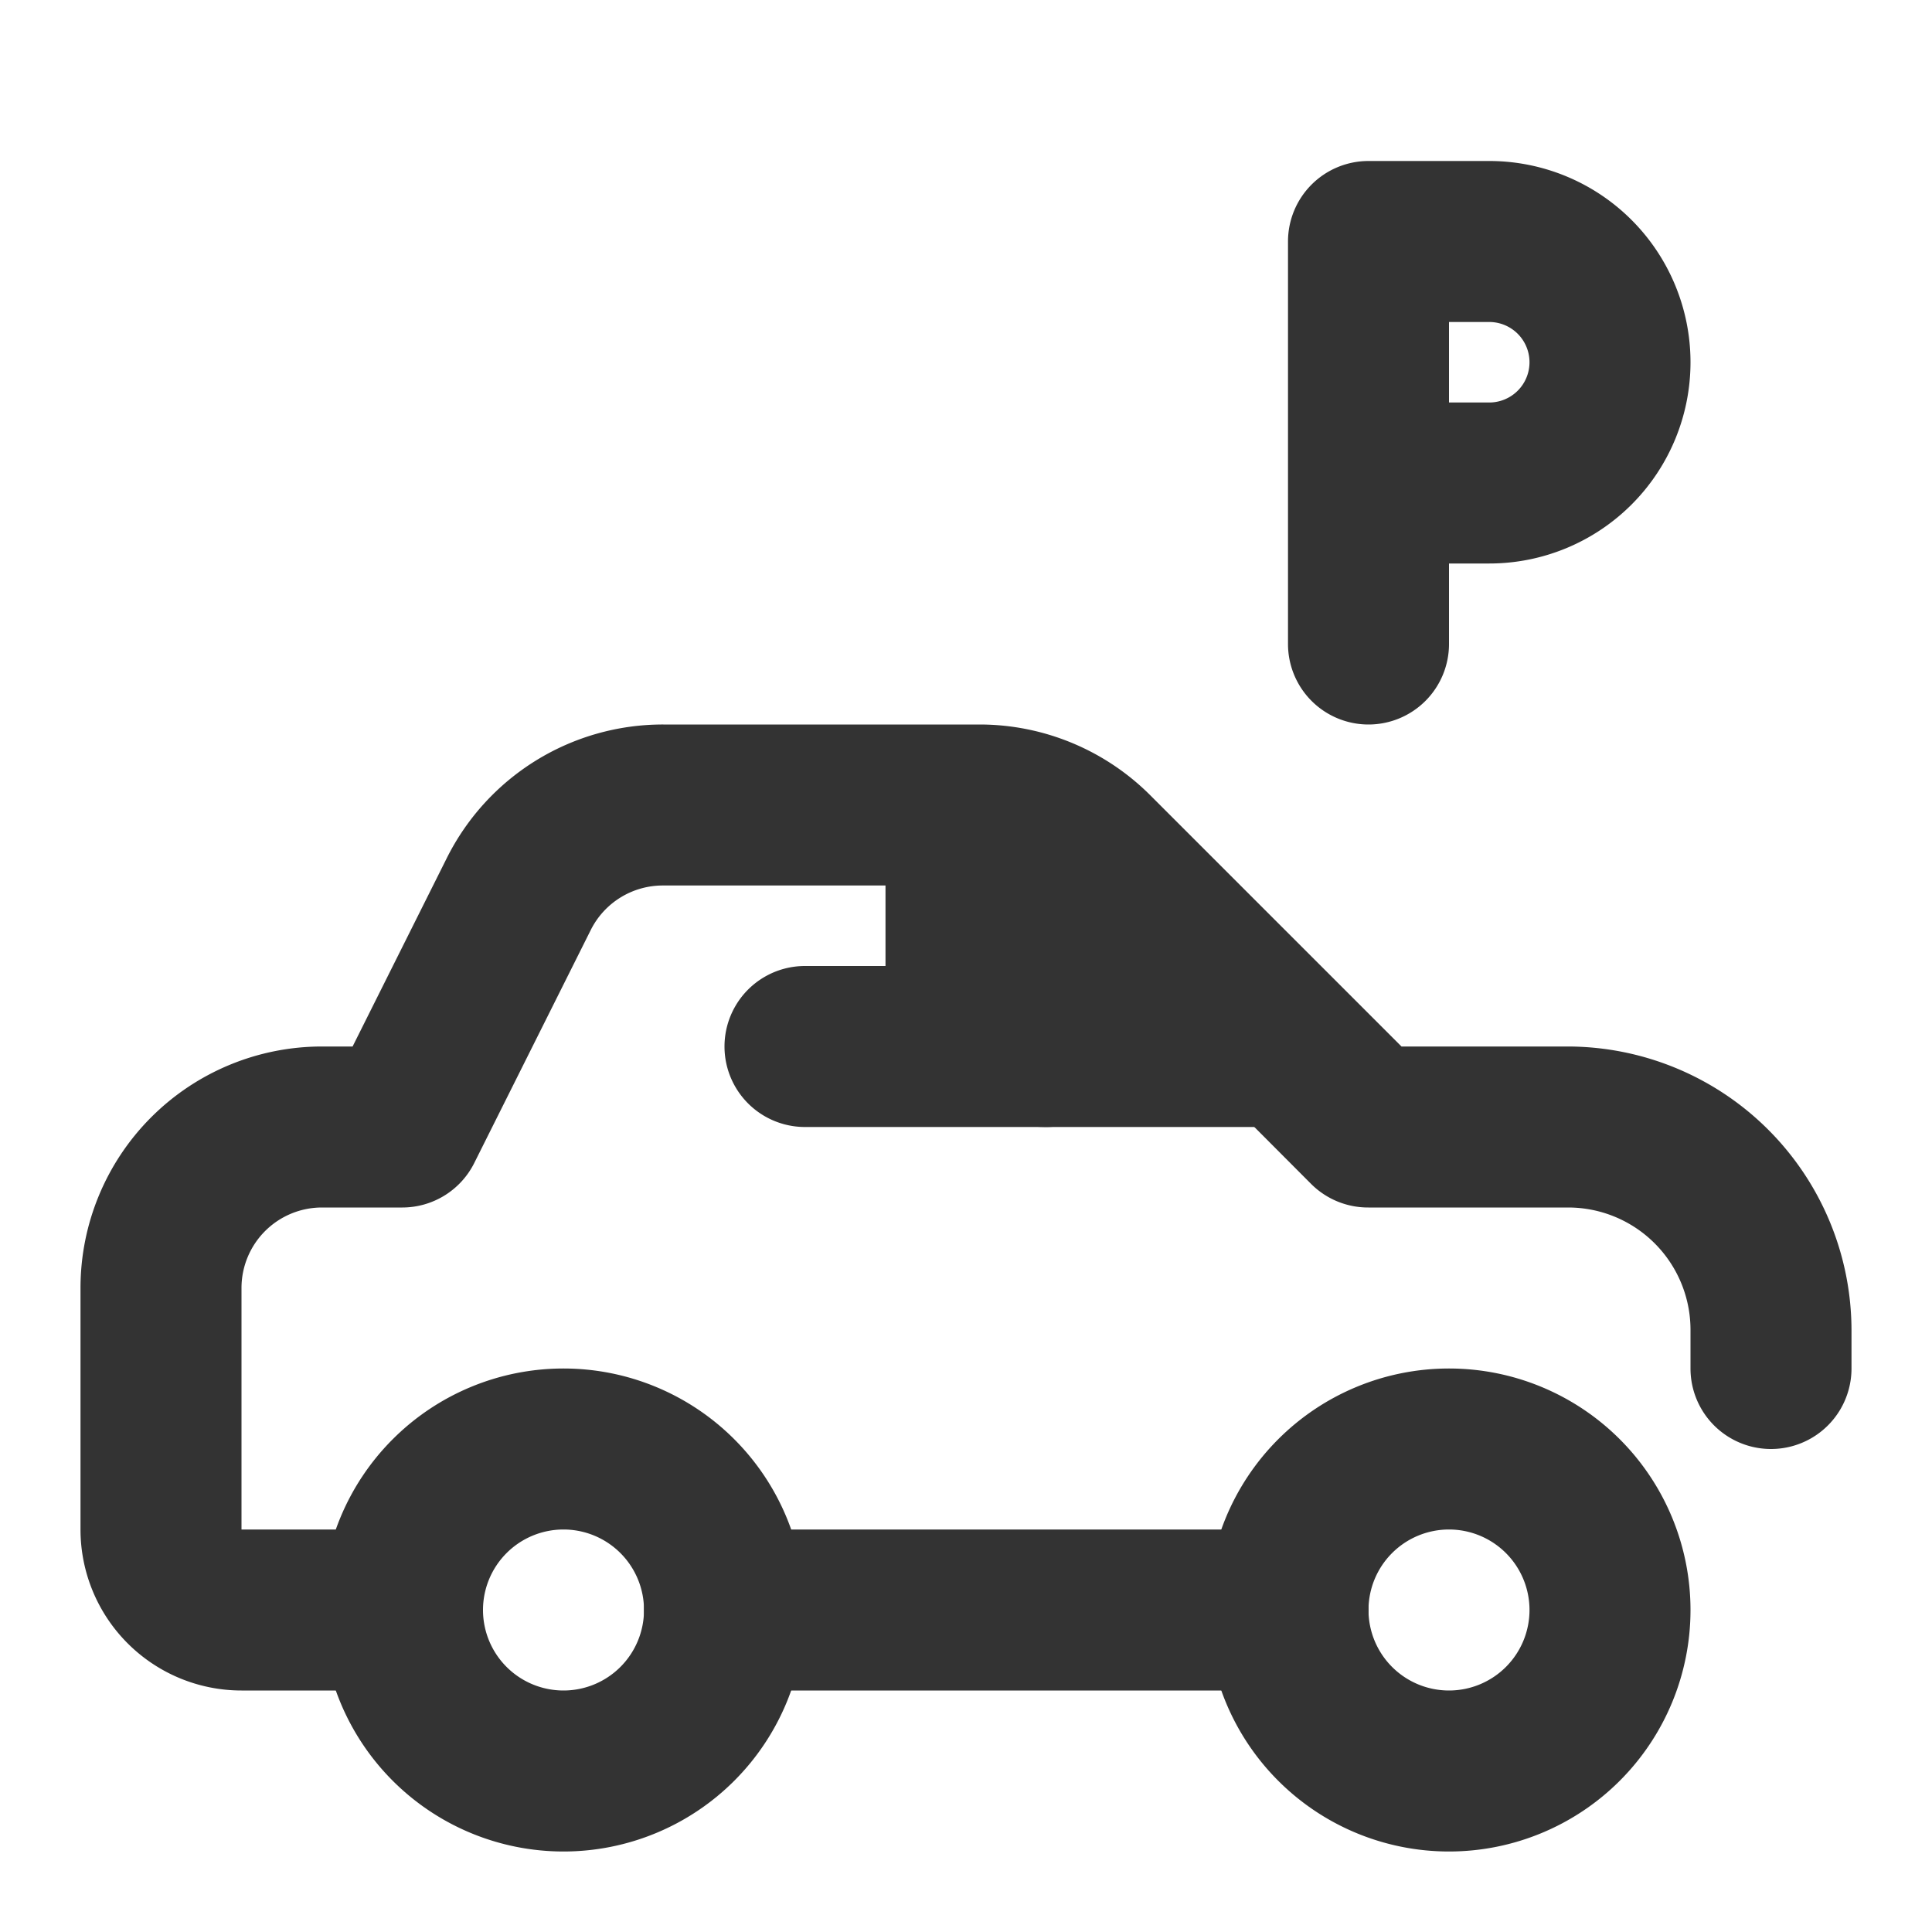 <?xml version="1.0" ?><svg data-name="019_transport" id="_019_transport" viewBox="0 0 24 24" xmlns="http://www.w3.org/2000/svg"><defs><style>.cls-1{fill:#333;}</style></defs><path class="cls-1" d="M7,23a3,3,0,1,1,3-3A3,3,0,0,1,7,23Zm0-4a1,1,0,1,0,1,1A1,1,0,0,0,7,19Z"/><path class="cls-1" d="M18,23a3,3,0,1,1,3-3A3,3,0,0,1,18,23Zm0-4a1,1,0,1,0,1,1A1,1,0,0,0,18,19Z"/><path class="cls-1" d="M5,21H3a2,2,0,0,1-2-2V16a3,3,0,0,1,3-3h.38l1.17-2.34A3,3,0,0,1,8.24,9h3.93a3,3,0,0,1,2.12.88L17.41,13h2.07A3.53,3.53,0,0,1,23,16.52V17a1,1,0,0,1-2,0v-.48A1.52,1.52,0,0,0,19.48,15H17a1,1,0,0,1-.71-.29l-3.41-3.42a1,1,0,0,0-.71-.29H8.24a1,1,0,0,0-.9.55l-1.45,2.9A1,1,0,0,1,5,15H4a1,1,0,0,0-1,1v3H5a1,1,0,0,1,0,2Z"/><path class="cls-1" d="M17,14H13a2,2,0,0,1-2-2V10h2Z"/><path class="cls-1" d="M16,21H9a1,1,0,0,1,0-2h7a1,1,0,0,1,0,2Z"/><path class="cls-1" d="M13,14H10a1,1,0,0,1,0-2h3a1,1,0,0,1,0,2Z"/><path class="cls-1" d="M17,9a1,1,0,0,1-1-1V3a1,1,0,0,1,1-1h1.5a2.5,2.5,0,0,1,0,5H18V8A1,1,0,0,1,17,9Zm1-4h.5a.5.5,0,0,0,0-1H18Z"/></svg>